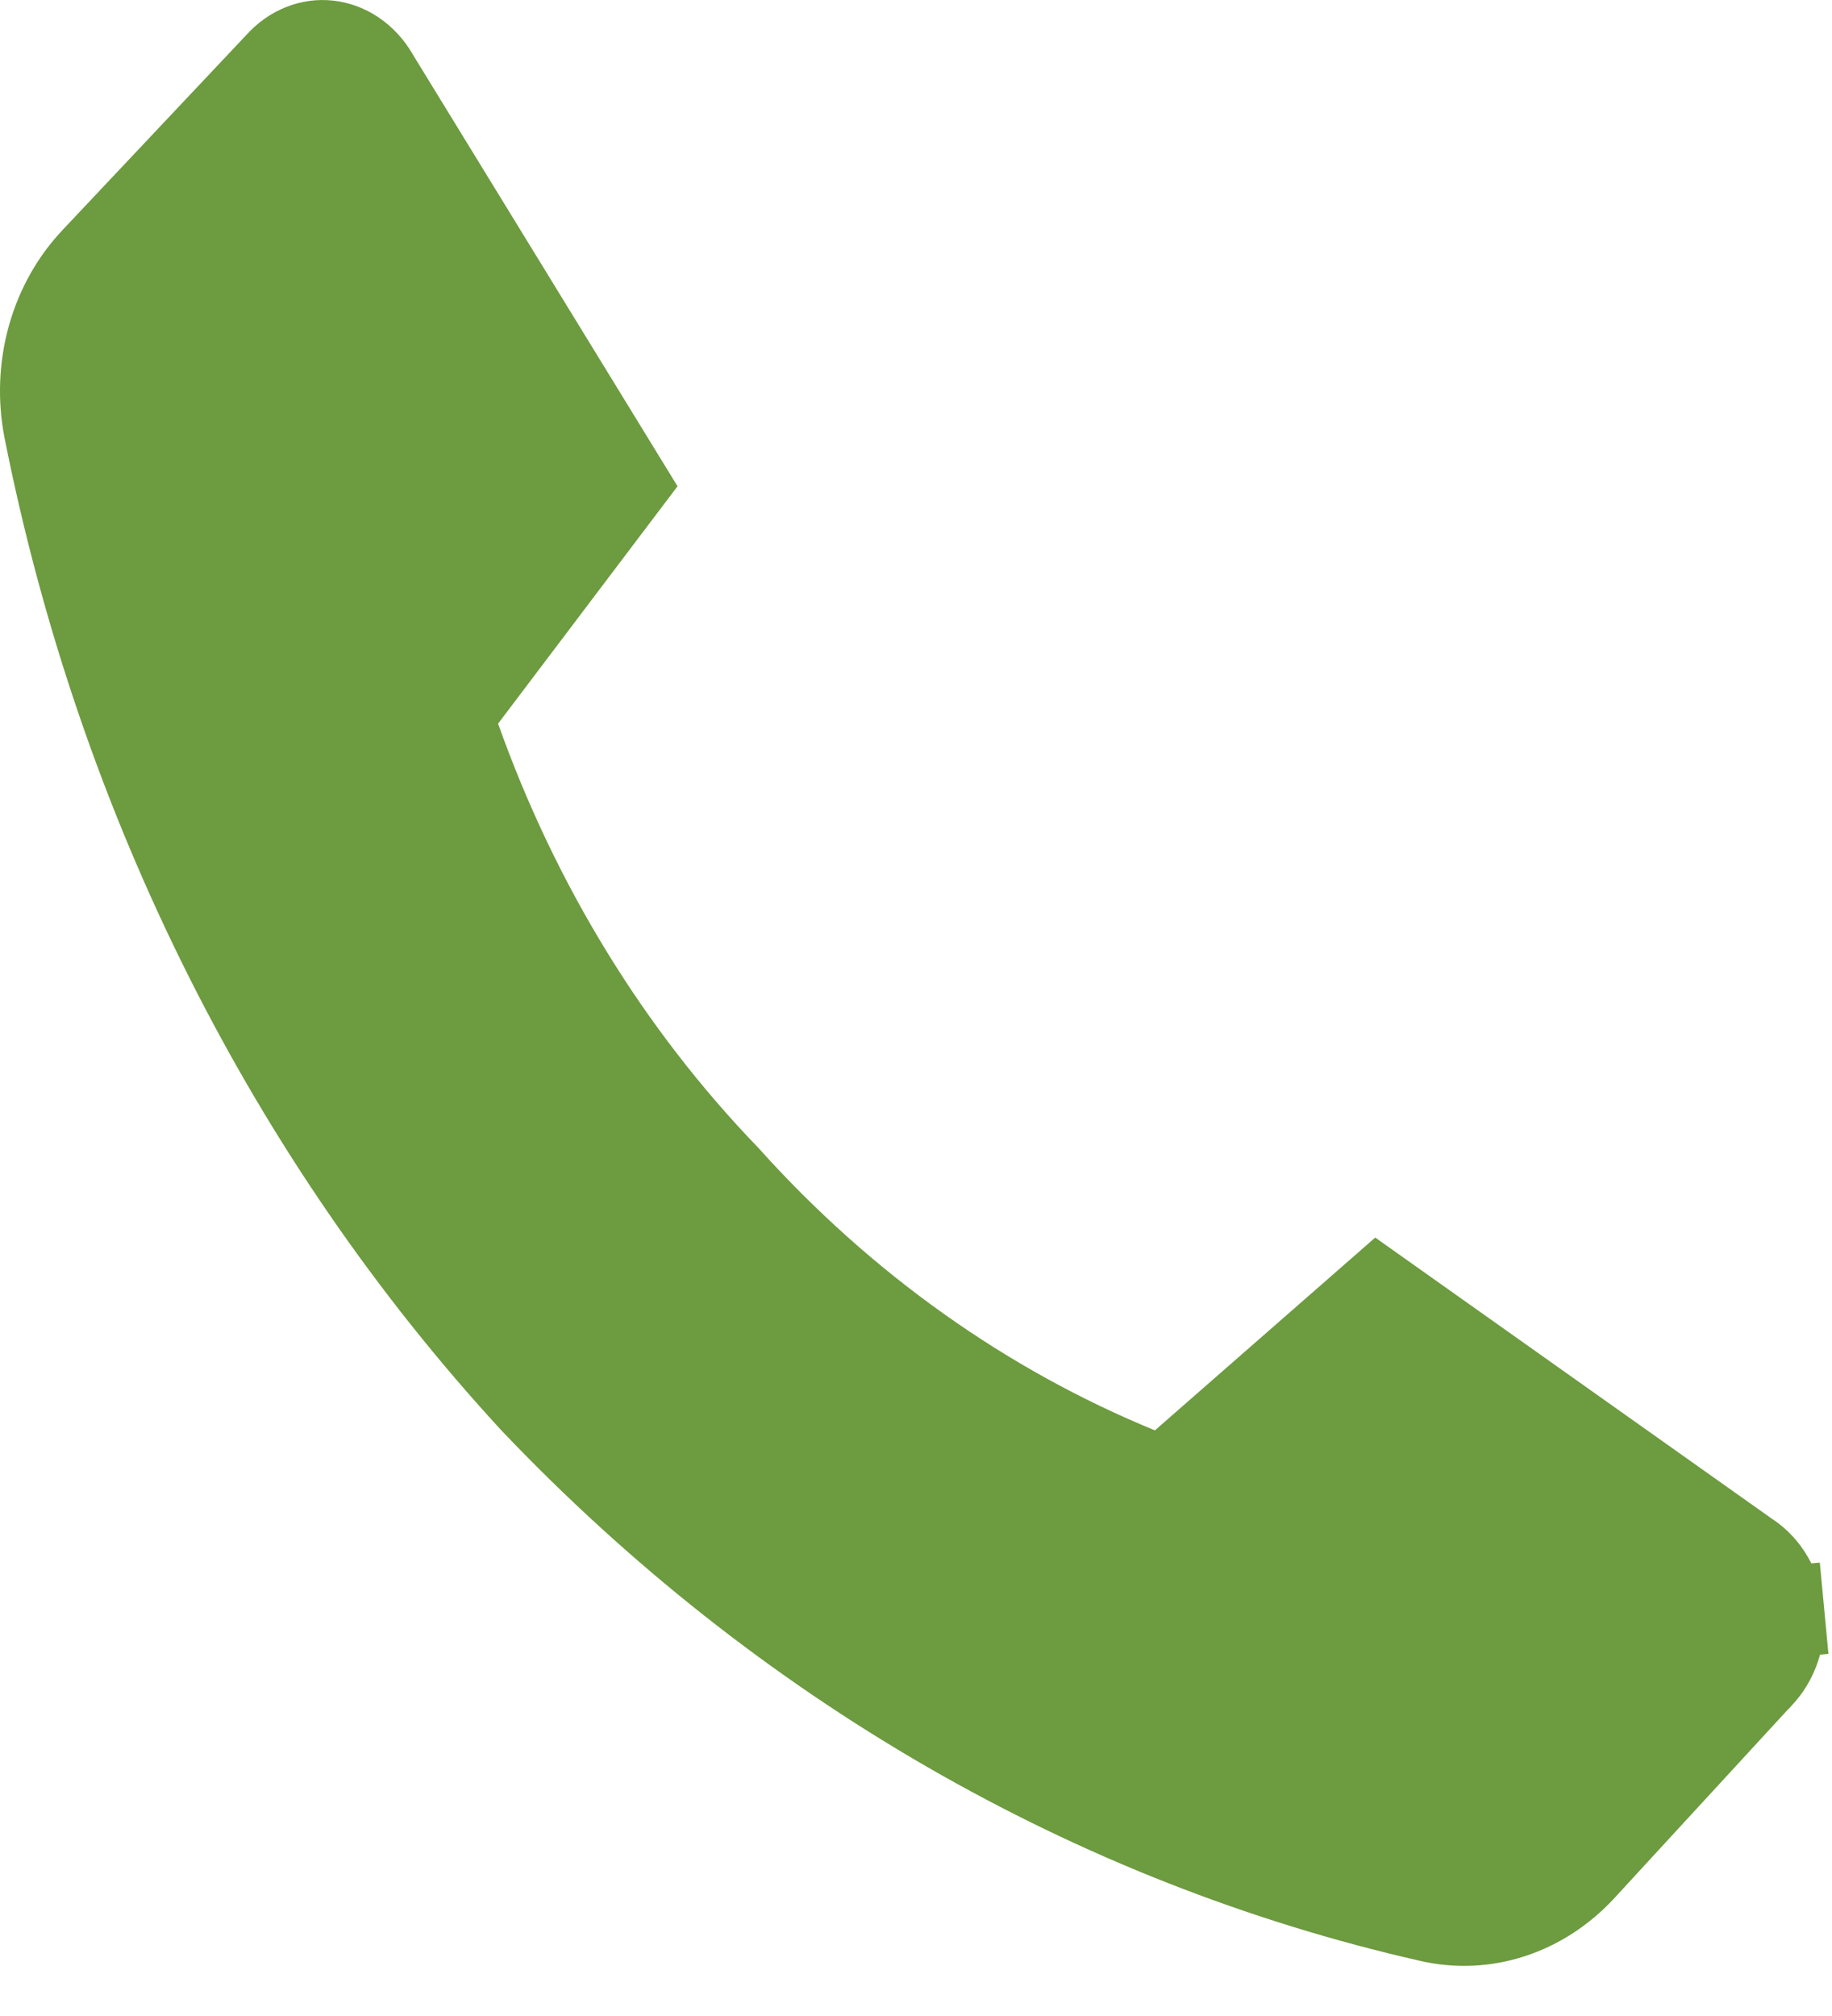 <svg width="20" height="22" viewBox="0 0 20 22" fill="none" xmlns="http://www.w3.org/2000/svg">
<path id="Vector" d="M12.419 16.072L12.706 16.189L12.938 15.985L15.046 14.141L19.064 16.988L19.071 16.993L19.078 16.997C19.166 17.056 19.245 17.139 19.305 17.243C19.365 17.347 19.404 17.468 19.416 17.597L19.914 17.55L19.416 17.597C19.428 17.726 19.413 17.855 19.372 17.974C19.332 18.093 19.268 18.196 19.189 18.276L19.184 18.282L19.178 18.287L17.26 20.371L17.26 20.371C17.041 20.609 16.776 20.78 16.491 20.872C16.206 20.965 15.906 20.978 15.617 20.911L15.615 20.911C11.945 20.077 8.556 18.124 5.838 15.267C3.182 12.383 1.34 8.708 0.541 4.686C0.475 4.353 0.489 4.008 0.58 3.684C0.672 3.36 0.836 3.072 1.054 2.846L1.054 2.846L1.057 2.842L3.046 0.732L3.052 0.727L3.057 0.721C3.13 0.638 3.216 0.578 3.307 0.542C3.397 0.506 3.492 0.493 3.584 0.504C3.677 0.514 3.769 0.548 3.854 0.605C3.94 0.663 4.016 0.744 4.075 0.846L4.075 0.846L4.081 0.857L6.792 5.277L5.039 7.595L4.876 7.809L4.966 8.063C5.612 9.882 6.617 11.524 7.914 12.868C9.183 14.281 10.72 15.376 12.419 16.072Z" fill="#6D9B3F" stroke="#6D9B3F"/>
</svg>
